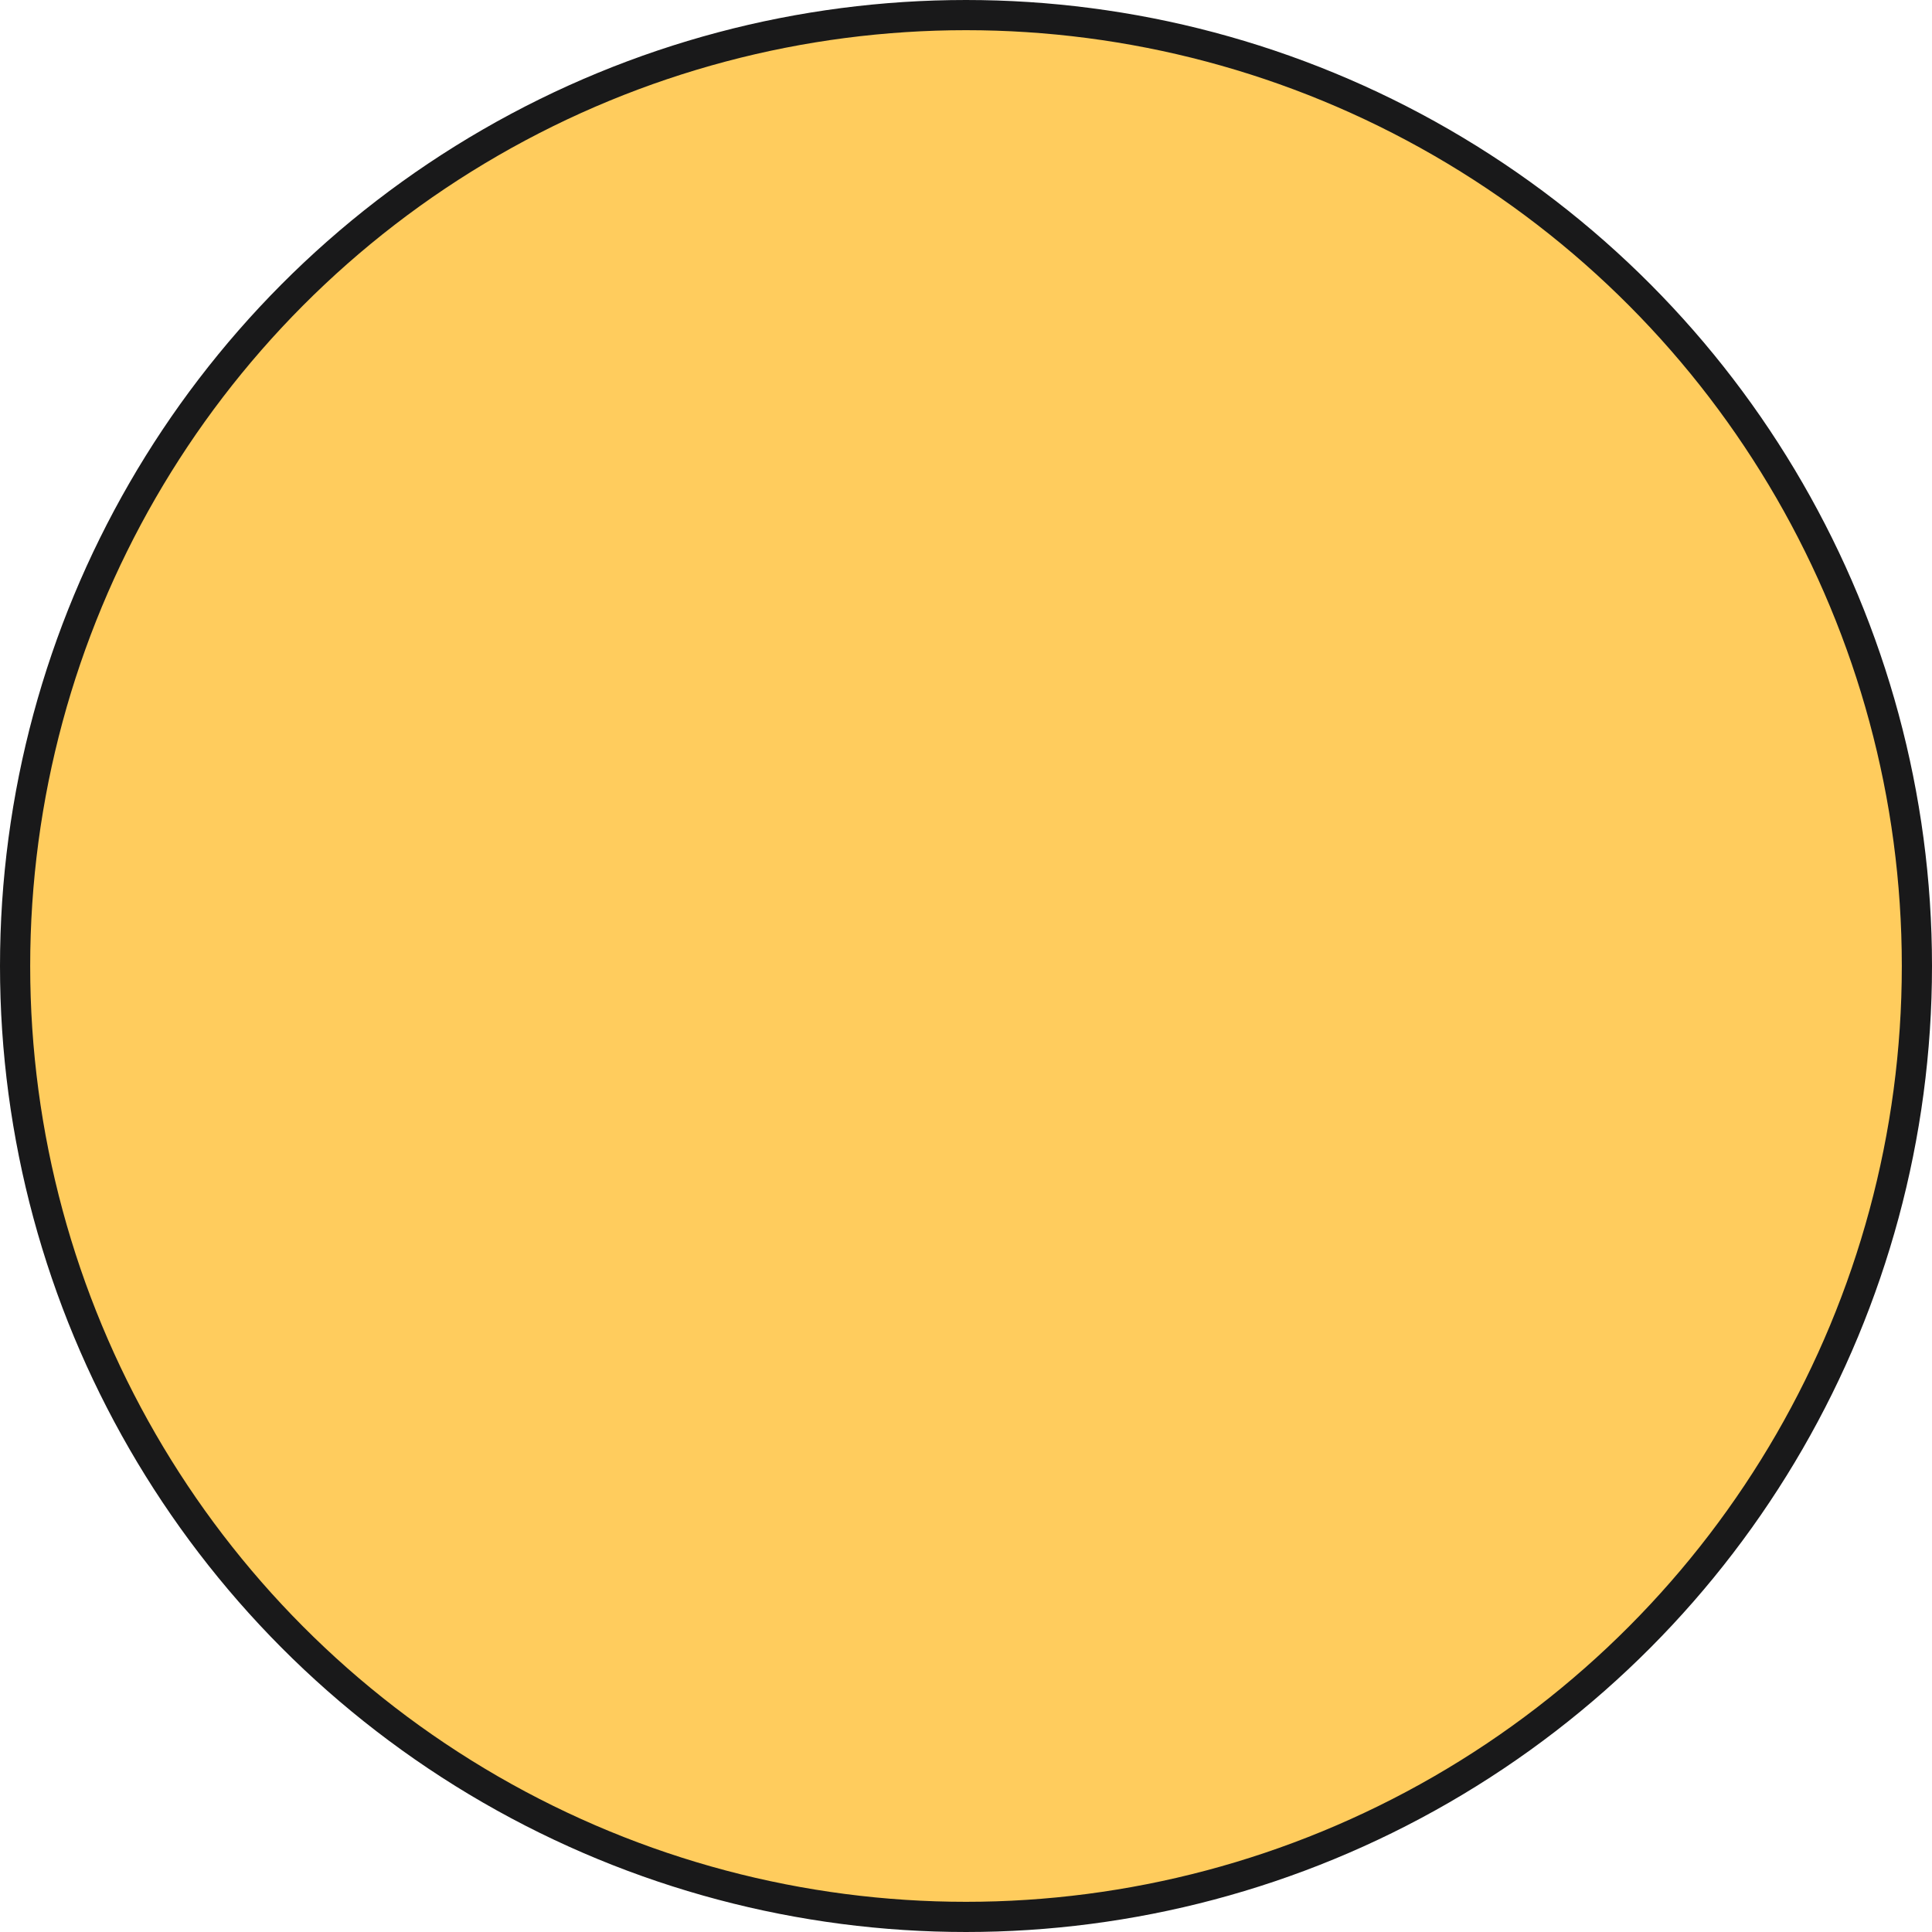 <?xml version="1.0" encoding="UTF-8"?><svg id="Layer_2" xmlns="http://www.w3.org/2000/svg" viewBox="0 0 64 64"><defs><style>.cls-1{fill:#ffcc5d;stroke:#19191a;stroke-miterlimit:10;}</style></defs><g id="Layer_1-2"><circle class="cls-1" cx="32" cy="32" r="31.5"/></g></svg>